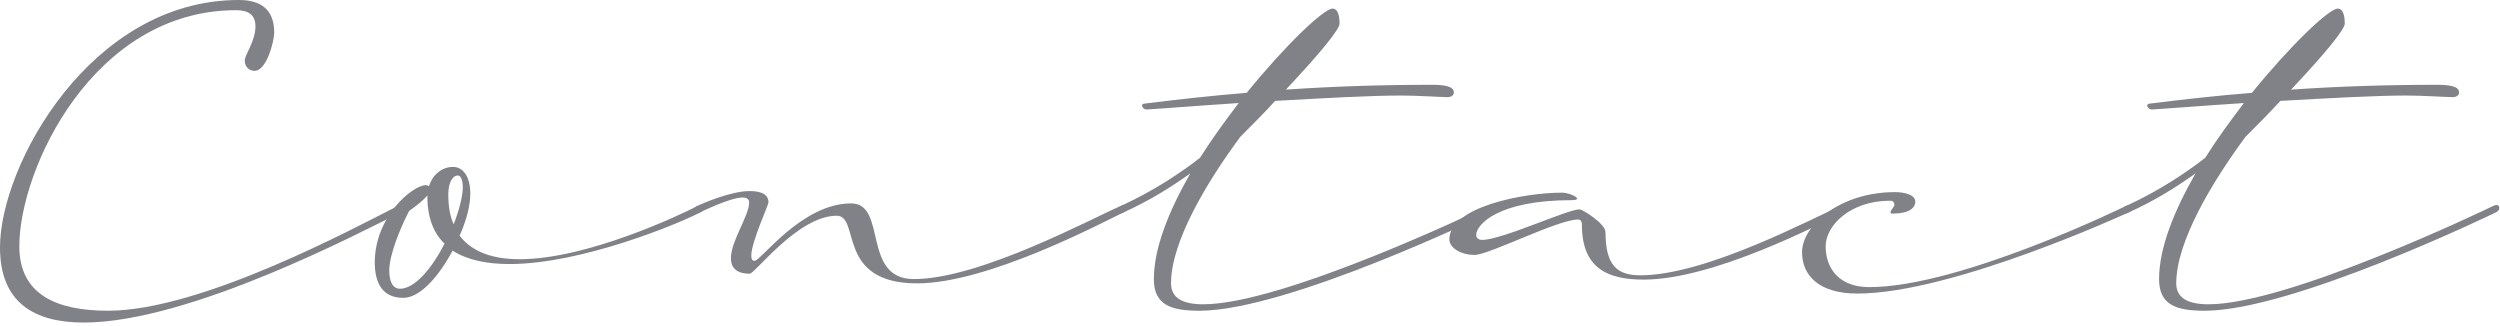 <svg width="559" height="73" viewBox="0 0 559 73" fill="none" xmlns="http://www.w3.org/2000/svg">
<path d="M4.32 55.08C4.32 65.76 12.48 69.48 24.12 69.48C45.12 69.48 79.56 50.76 88.92 46.08C89.16 45.96 89.4 45.84 89.76 45.84C90 45.84 90.36 45.96 90.36 46.56C90.36 46.8 90.12 47.28 89.52 47.52C81.24 51.6 42.48 72.12 18.72 72.12C7.8 72.12 0 67.8 0 55.32C0 36.96 20.28 0 53.4 0C57.96 0 61.32 1.8 61.32 7.32C61.32 8.88 59.76 15.84 56.88 15.84C55.68 15.84 54.72 14.88 54.72 13.56C54.72 12.24 57.12 9.24 57.12 5.88C57.12 3.24 55.44 2.28 52.8 2.28C20.88 2.28 4.32 37.8 4.32 55.08Z" fill="#808287"/>
<path d="M99.401 54.48C97.001 52.2 95.561 48.72 95.561 43.92V43.68C94.721 44.76 93.041 46.08 91.481 47.16C89.441 51.12 87.041 57 87.041 60.48C87.041 62.88 87.761 64.56 89.441 64.56C92.801 64.56 96.641 59.88 99.401 54.48ZM101.441 50.16C102.641 47.04 103.481 43.92 103.481 41.88C103.481 40.2 103.001 39.24 102.401 39.24C101.081 39.24 100.241 41.04 100.241 43.44C100.241 46.08 100.601 48.36 101.441 50.16ZM90.161 66.6C85.481 66.6 83.801 63.24 83.801 58.68C83.801 48.36 92.321 41.4 95.201 41.4C95.441 41.4 95.681 41.52 95.921 41.64C96.641 39.24 98.681 37.32 101.321 37.32C103.361 37.32 105.161 39.24 105.161 43.32C105.161 45.84 104.321 49.32 102.761 52.68C105.641 56.52 110.561 57.96 116.201 57.96C131.201 57.96 151.961 48.12 155.921 46.08C156.161 45.96 156.401 45.84 156.761 45.84C157.001 45.84 157.361 45.96 157.361 46.56C157.361 46.8 157.121 47.28 156.521 47.52C151.961 49.92 130.121 59.04 113.921 59.04C109.001 59.04 104.561 58.2 101.201 56.04C98.201 61.68 94.001 66.6 90.161 66.6Z" fill="#808287"/>
<path d="M167.635 61.2C165.115 61.2 163.435 60.24 163.435 57.72C163.435 53.88 167.515 48.24 167.515 45.24C167.515 44.52 166.915 44.16 166.075 44.16C163.195 44.16 156.475 47.52 156.475 47.52C156.235 47.64 155.995 47.76 155.635 47.76C155.395 47.76 155.035 47.64 155.035 47.04C155.035 46.8 155.275 46.32 155.875 46.08C157.075 45.48 163.435 42.72 167.635 42.72C170.755 42.72 171.835 43.8 171.835 45.24C171.835 45.84 167.995 54.12 167.995 57.12C167.995 57.84 168.115 58.32 168.715 58.32C170.155 58.32 179.275 45.48 190.315 45.48C198.475 45.48 192.595 62.4 204.355 62.4C219.235 62.4 244.795 48.48 250.555 46.08C250.795 45.96 251.035 45.84 251.395 45.84C251.635 45.84 251.995 45.96 251.995 46.56C251.995 46.8 251.755 47.28 251.155 47.52C245.755 50.16 220.675 63.36 205.075 63.36C186.835 63.36 192.475 48.24 187.075 48.24C178.435 48.24 168.835 61.2 167.635 61.2Z" fill="#808287"/>
<path d="M250.563 46.08C258.123 42.6 264.003 38.64 268.323 35.28C270.963 31.08 273.963 27 276.963 23.04C266.043 23.76 257.163 24.48 256.323 24.48C255.843 24.48 255.363 24 255.363 23.64C255.363 23.4 255.483 23.16 255.963 23.16C263.643 22.2 271.203 21.36 278.763 20.76C287.523 9.96 296.043 1.92 297.963 1.92C298.923 1.92 299.523 3 299.523 5.28C299.523 6.6 295.083 12 287.523 20.04C297.963 19.32 308.763 18.96 320.163 18.96C322.563 18.96 325.083 19.2 325.083 20.64C325.083 21.24 324.603 21.72 323.643 21.72C322.443 21.72 316.803 21.36 313.323 21.36C306.483 21.36 295.683 21.96 285.123 22.56C282.843 25.08 280.203 27.72 277.323 30.6C269.883 40.68 261.843 54 261.843 63.36C261.843 66.72 264.603 68.04 269.043 68.04C286.923 68.04 331.203 46.8 332.643 46.08C332.883 45.96 333.123 45.84 333.483 45.84C333.723 45.84 334.083 45.96 334.083 46.56C334.083 46.8 333.843 47.28 333.243 47.52C332.283 48 287.763 69.48 268.203 69.48C261.963 69.48 258.003 68.28 258.003 62.4C258.003 55.44 261.363 47.16 266.163 38.76C261.963 41.76 257.043 44.88 251.163 47.52C250.923 47.64 250.683 47.76 250.323 47.76C250.083 47.76 249.723 47.64 249.723 47.04C249.723 46.8 249.963 46.32 250.563 46.08Z" fill="#808287"/>
<path d="M412.154 47.52C406.754 50.16 383.114 62.52 367.514 62.52C359.474 62.52 353.714 60 353.714 50.28C353.714 49.8 353.594 49.08 352.874 49.08C348.314 49.08 332.954 57 329.714 57C326.474 57 324.074 55.32 324.074 53.52C324.074 46.32 340.514 43.08 349.274 43.08C350.594 43.08 352.634 43.92 352.634 44.4C352.634 44.64 352.274 44.76 351.314 44.76C335.114 44.76 330.074 50.16 330.074 52.56C330.074 53.16 330.554 53.64 331.394 53.64C335.834 53.64 350.474 46.8 353.234 46.8C353.714 46.8 358.994 49.92 358.994 51.96C358.994 59.4 361.634 61.56 366.794 61.56C381.674 61.56 405.794 48.48 411.554 46.08C411.794 45.96 412.034 45.84 412.394 45.84C412.634 45.84 412.994 45.96 412.994 46.56C412.994 46.8 412.754 47.28 412.154 47.52Z" fill="#808287"/>
<path d="M475.898 47.52C475.898 47.52 436.658 65.64 415.298 65.64C406.538 65.64 402.938 61.44 402.938 56.4C402.938 50.4 411.458 42.96 423.698 42.96C425.618 42.96 428.258 43.44 428.258 45.12C428.258 46.44 426.938 47.76 423.098 47.76C422.738 47.76 422.738 47.64 422.738 47.4C422.738 47.04 423.578 46.2 423.578 45.84C423.578 45.12 423.218 44.88 422.618 44.88C413.738 44.88 408.218 50.4 408.218 55.08C408.218 60 411.218 64.2 417.938 64.2C438.338 64.2 475.298 46.08 475.298 46.08C475.538 45.96 475.778 45.84 476.138 45.84C476.378 45.84 476.738 45.96 476.738 46.56C476.738 46.8 476.498 47.28 475.898 47.52Z" fill="#808287"/>
<path d="M475.328 46.08C482.888 42.6 488.768 38.64 493.088 35.28C495.728 31.08 498.728 27 501.728 23.04C490.808 23.76 481.928 24.48 481.088 24.48C480.608 24.48 480.128 24 480.128 23.64C480.128 23.4 480.248 23.16 480.728 23.16C488.408 22.2 495.968 21.36 503.528 20.76C512.288 9.96 520.808 1.92 522.728 1.92C523.688 1.92 524.288 3 524.288 5.28C524.288 6.6 519.848 12 512.288 20.04C522.728 19.32 533.528 18.96 544.928 18.96C547.328 18.96 549.848 19.2 549.848 20.64C549.848 21.24 549.368 21.72 548.408 21.72C547.208 21.72 541.568 21.36 538.088 21.36C531.248 21.36 520.448 21.96 509.888 22.56C507.608 25.08 504.968 27.72 502.088 30.6C494.648 40.68 486.608 54 486.608 63.36C486.608 66.72 489.368 68.04 493.808 68.04C511.688 68.04 555.968 46.8 557.408 46.08C557.648 45.96 557.888 45.84 558.248 45.84C558.488 45.84 558.848 45.96 558.848 46.56C558.848 46.8 558.608 47.28 558.008 47.52C557.048 48 512.528 69.48 492.968 69.48C486.728 69.48 482.768 68.28 482.768 62.4C482.768 55.44 486.128 47.16 490.928 38.76C486.728 41.76 481.808 44.88 475.928 47.52C475.688 47.64 475.448 47.76 475.088 47.76C474.848 47.76 474.488 47.64 474.488 47.04C474.488 46.8 474.728 46.32 475.328 46.08Z" fill="#808287"/>
</svg>
